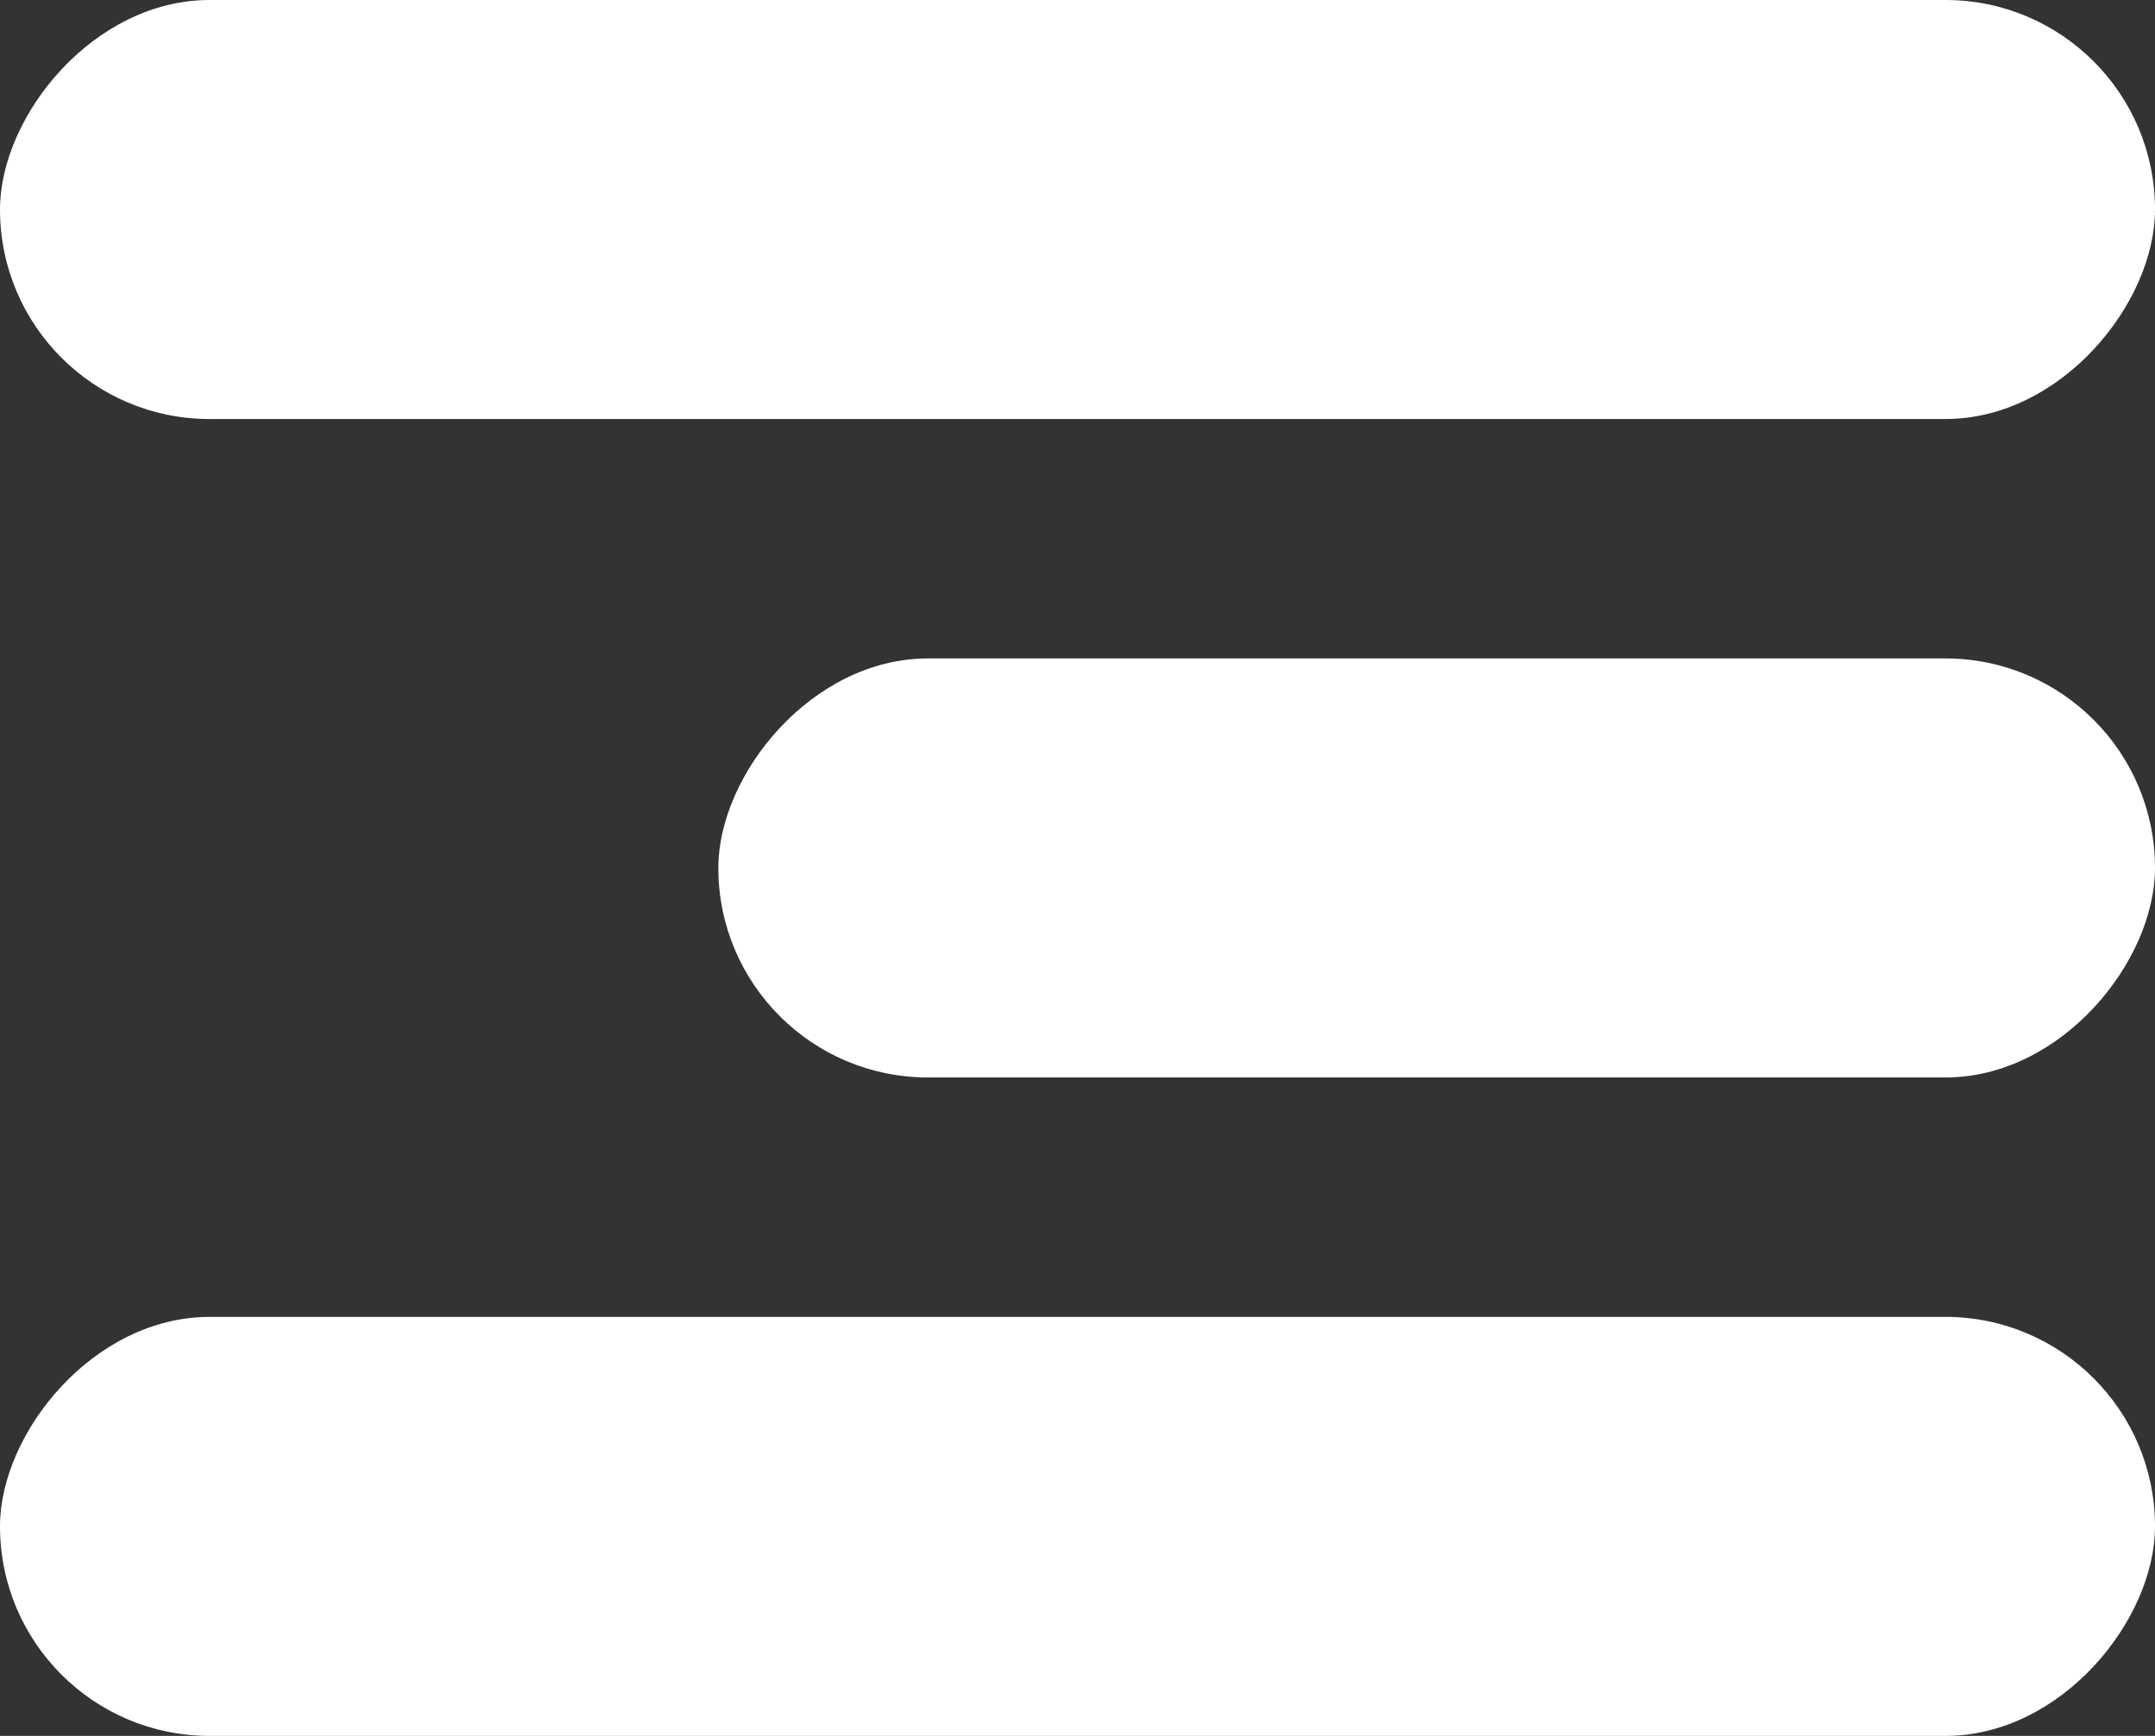 <svg width="36" height="29" viewBox="0 0 36 29" fill="none" xmlns="http://www.w3.org/2000/svg">
<rect x="0" y="0" width="36" height="29" fill="#333333" stroke="none"/>
<rect width="36" height="7" rx="3.5" transform="matrix(-1 0 0 1 36 0)" fill="white"/>
<rect width="24" height="7" rx="3.5" transform="matrix(-1 0 0 1 36 11)" fill="white"/>
<rect width="36" height="7" rx="3.5" transform="matrix(-1 0 0 1 36 22)" fill="white"/>
</svg>
